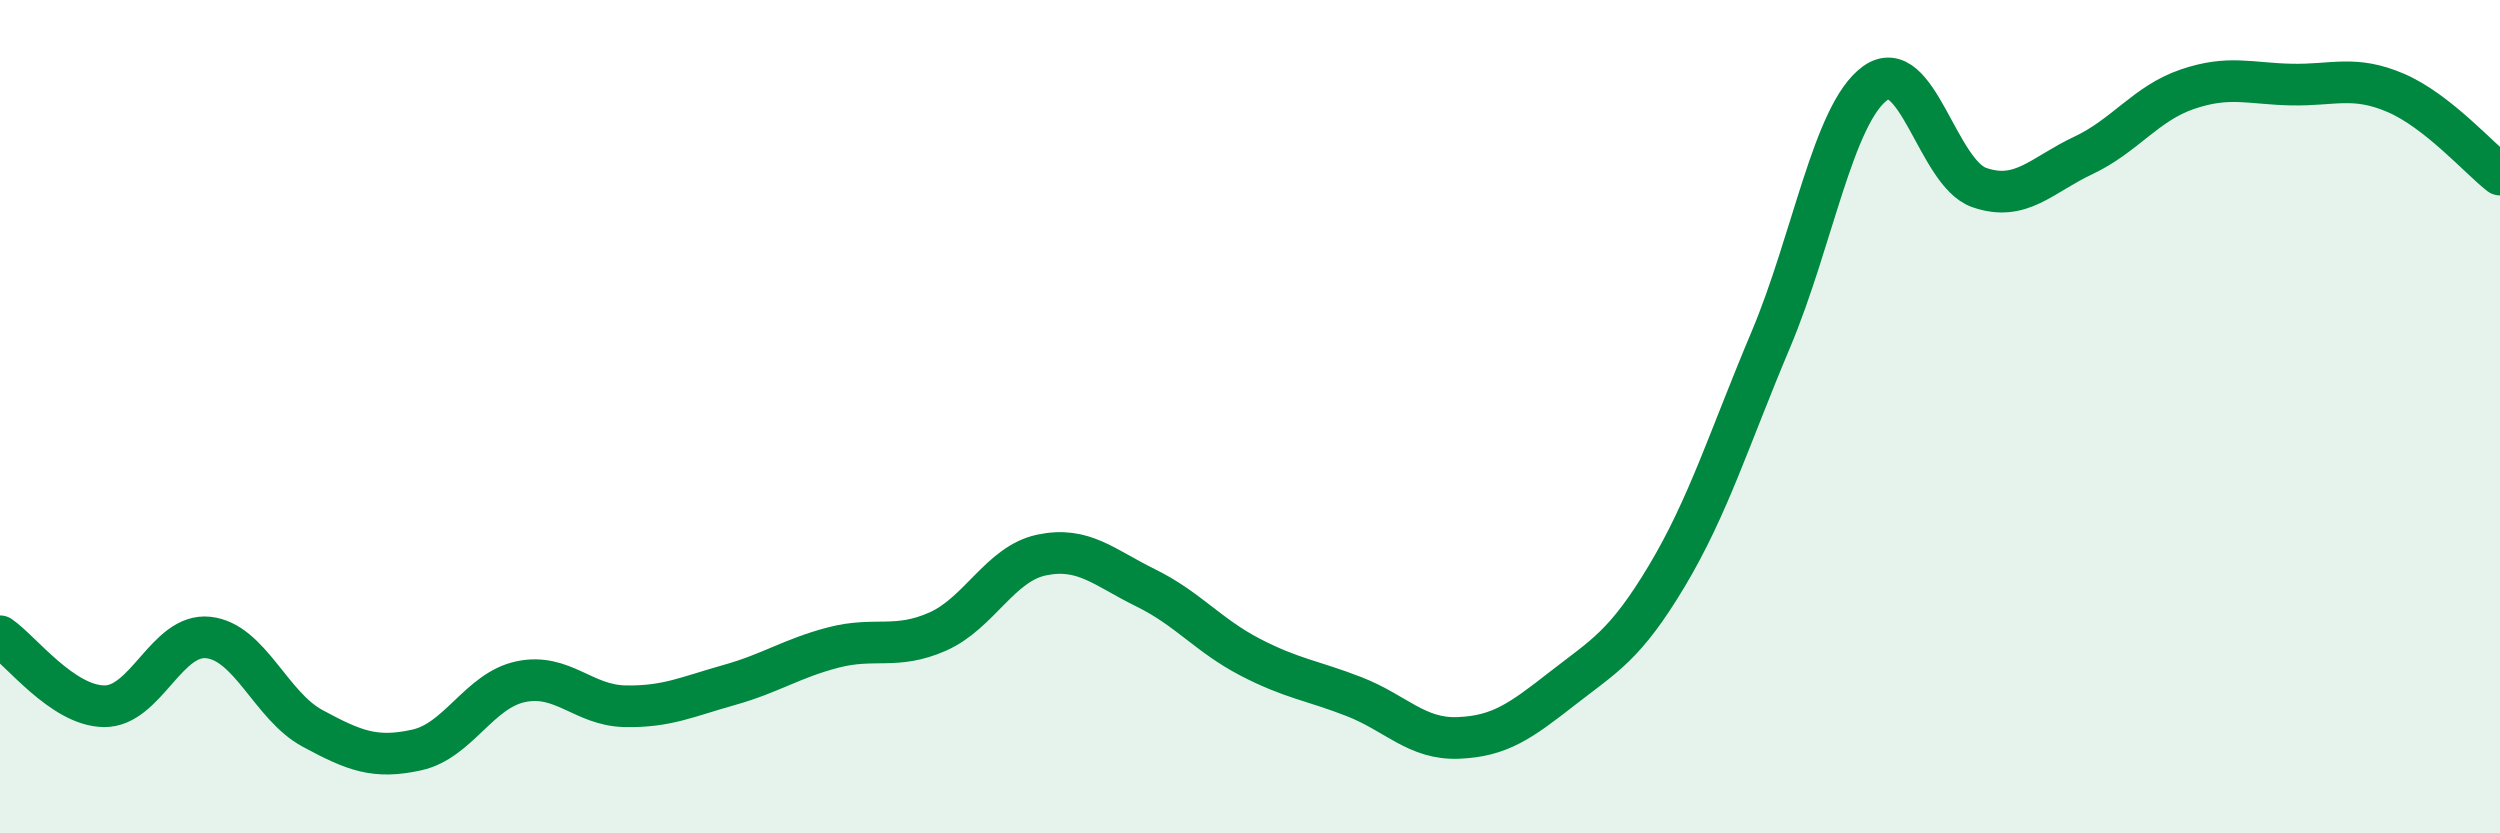 
    <svg width="60" height="20" viewBox="0 0 60 20" xmlns="http://www.w3.org/2000/svg">
      <path
        d="M 0,15.27 C 0.5,15.61 1.5,16.94 2.5,16.95 C 3.5,16.96 4,15.19 5,15.3 C 6,15.41 6.5,16.94 7.5,17.48 C 8.5,18.02 9,18.22 10,18 C 11,17.78 11.5,16.57 12.5,16.36 C 13.5,16.15 14,16.93 15,16.95 C 16,16.97 16.5,16.72 17.5,16.44 C 18.5,16.16 19,15.8 20,15.54 C 21,15.28 21.5,15.6 22.5,15.16 C 23.5,14.72 24,13.53 25,13.32 C 26,13.11 26.5,13.62 27.5,14.11 C 28.5,14.6 29,15.25 30,15.77 C 31,16.29 31.5,16.33 32.5,16.72 C 33.5,17.11 34,17.75 35,17.71 C 36,17.67 36.5,17.3 37.5,16.52 C 38.5,15.74 39,15.5 40,13.83 C 41,12.16 41.5,10.52 42.5,8.15 C 43.5,5.78 44,2.73 45,2 C 46,1.27 46.5,4.15 47.5,4.5 C 48.5,4.85 49,4.2 50,3.73 C 51,3.26 51.5,2.48 52.5,2.14 C 53.5,1.8 54,2.01 55,2.03 C 56,2.05 56.5,1.8 57.5,2.23 C 58.5,2.66 59.5,3.8 60,4.19L60 20L0 20Z"
        fill="#008740"
        opacity="0.1"
        stroke-linecap="round"
        stroke-linejoin="round"
      />
      <path
        d="M 0,15.27 C 0.5,15.61 1.5,16.94 2.5,16.95 C 3.5,16.96 4,15.19 5,15.3 C 6,15.41 6.5,16.94 7.5,17.48 C 8.5,18.02 9,18.22 10,18 C 11,17.78 11.5,16.57 12.5,16.36 C 13.5,16.15 14,16.93 15,16.95 C 16,16.97 16.5,16.72 17.5,16.44 C 18.5,16.16 19,15.8 20,15.54 C 21,15.28 21.5,15.6 22.5,15.16 C 23.5,14.72 24,13.53 25,13.32 C 26,13.11 26.5,13.62 27.5,14.11 C 28.5,14.6 29,15.25 30,15.77 C 31,16.29 31.5,16.33 32.5,16.72 C 33.5,17.11 34,17.75 35,17.71 C 36,17.67 36.5,17.3 37.5,16.52 C 38.5,15.74 39,15.5 40,13.83 C 41,12.16 41.5,10.52 42.5,8.15 C 43.5,5.78 44,2.73 45,2 C 46,1.27 46.5,4.15 47.5,4.5 C 48.5,4.85 49,4.2 50,3.73 C 51,3.26 51.5,2.48 52.5,2.14 C 53.5,1.8 54,2.01 55,2.03 C 56,2.05 56.5,1.8 57.5,2.23 C 58.5,2.66 59.5,3.8 60,4.19"
        stroke="#008740"
        stroke-width="1"
        fill="none"
        stroke-linecap="round"
        stroke-linejoin="round"
      />
    </svg>
  